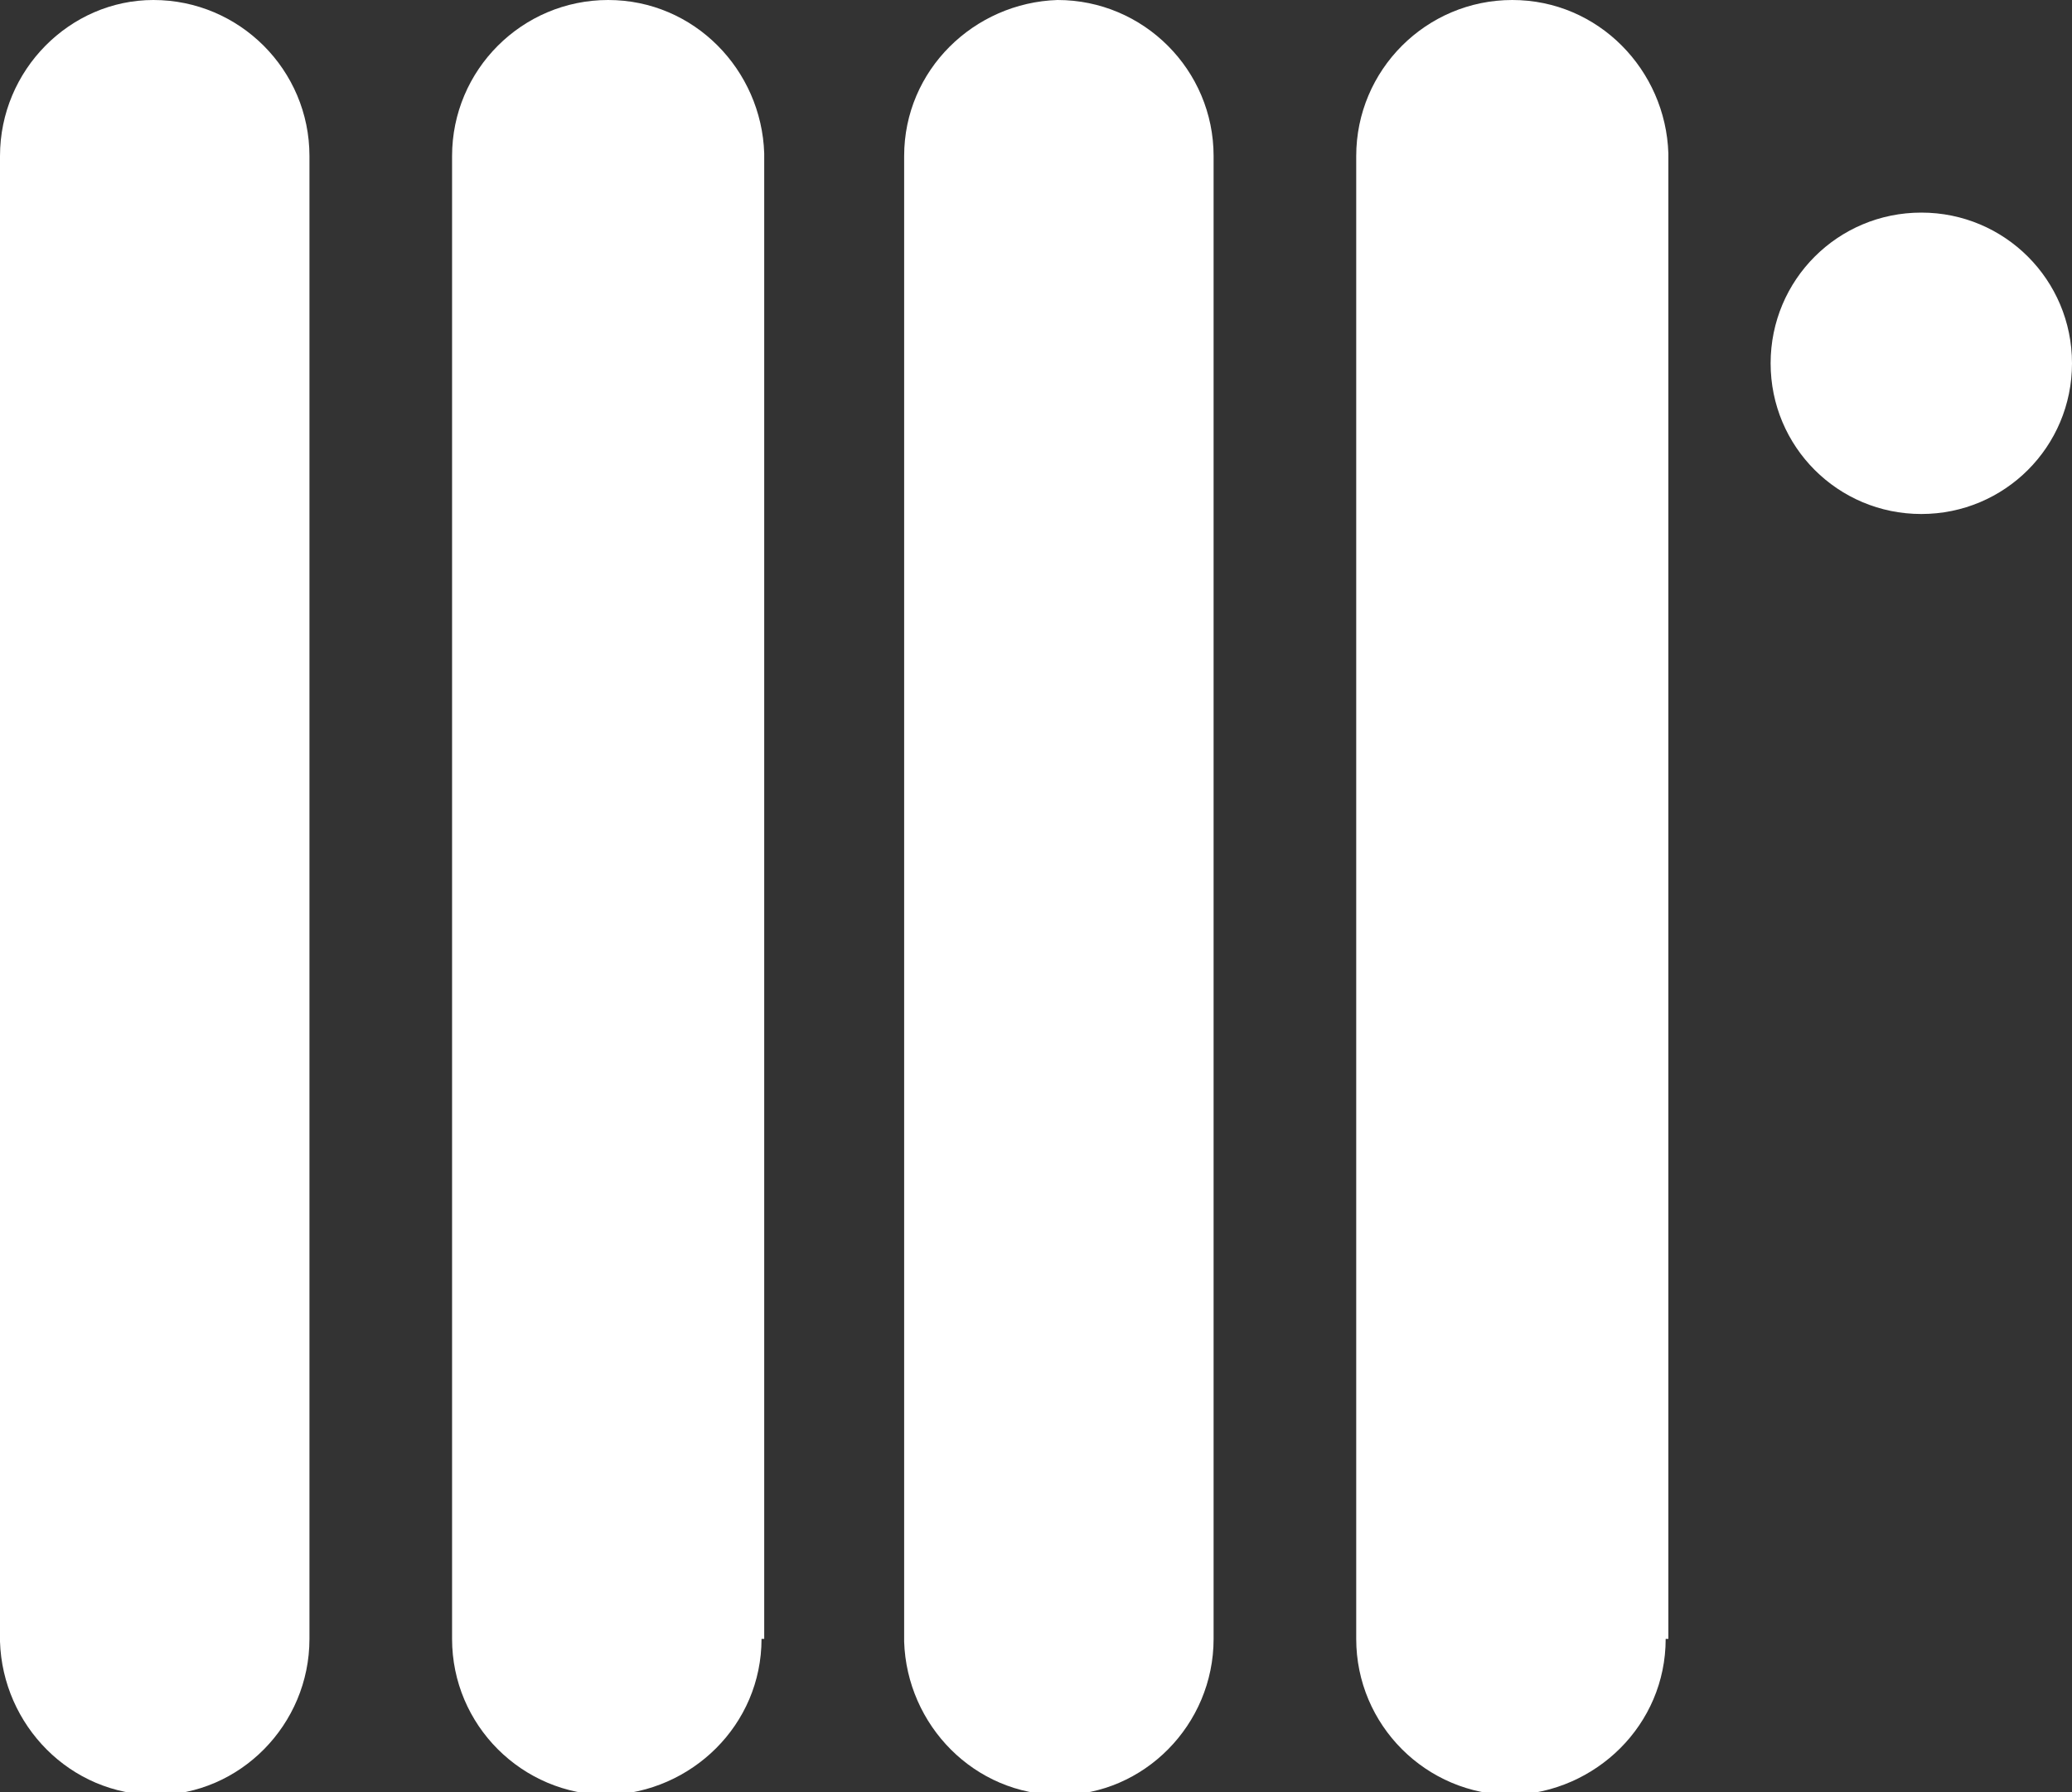 <?xml version="1.0" encoding="utf-8"?>
<!-- Generator: Adobe Illustrator 22.1.0, SVG Export Plug-In . SVG Version: 6.00 Build 0)  -->
<svg version="1.1" id="Ebene_1" xmlns="http://www.w3.org/2000/svg" xmlns:xlink="http://www.w3.org/1999/xlink" x="0px" y="0px"
	 viewBox="0 0 77 66.6" style="enable-background:new 0 0 77 66.6;" xml:space="preserve">
<rect x="0" y="0" width="77" height="66.6" fill="#333333" stroke="none"/>
<style type="text/css">
	.st0{fill:#FFFFFF;}
</style>
<title>ico-heizung-b</title>
<g id="Ebene_2_1_">
	<g id="Layer_1">
		<path class="st0" d="M11.5,60.9c0,3.2-2.6,5.8-5.7,5.8c0,0,0,0,0,0l0,0c-3.2,0-5.7-2.6-5.8-5.7c0,0,0,0,0,0V5.8C0,2.6,2.6,0,5.7,0
			c0,0,0,0,0,0l0,0c3.2,0,5.8,2.6,5.8,5.8V60.9z"/>
		<path class="st0" d="M28.3,60.9c0,3.2-2.6,5.7-5.7,5.8c0,0,0,0,0,0l0,0c-3.2,0-5.8-2.6-5.8-5.8l0,0V5.8c0-3.2,2.6-5.8,5.8-5.8l0,0
			c3.2,0,5.7,2.6,5.8,5.7c0,0,0,0,0,0V60.9z"/>
		<path class="st0" d="M45.1,60.9c0,3.2-2.6,5.8-5.7,5.8h0l0,0c-3.2,0-5.7-2.6-5.8-5.7c0,0,0,0,0,0V5.8c0-3.2,2.6-5.7,5.7-5.8
			c0,0,0,0,0,0l0,0c3.2,0,5.8,2.6,5.8,5.8V60.9z"/>
		<path class="st0" d="M61.9,60.9c0,3.2-2.6,5.7-5.7,5.8c0,0,0,0,0,0l0,0c-3.2,0-5.8-2.6-5.8-5.8l0,0V5.8C50.4,2.6,53,0,56.2,0l0,0
			c3.2,0,5.7,2.6,5.8,5.7c0,0,0,0,0,0V60.9z"/>
		<path class="st0" d="M77,13.5c0,3.1-2.5,5.6-5.6,5.6c-3.1,0-5.6-2.5-5.6-5.6s2.5-5.6,5.6-5.6c0,0,0,0,0,0
			C74.5,7.9,77,10.4,77,13.5z"/>
	</g>
</g>
</svg>
